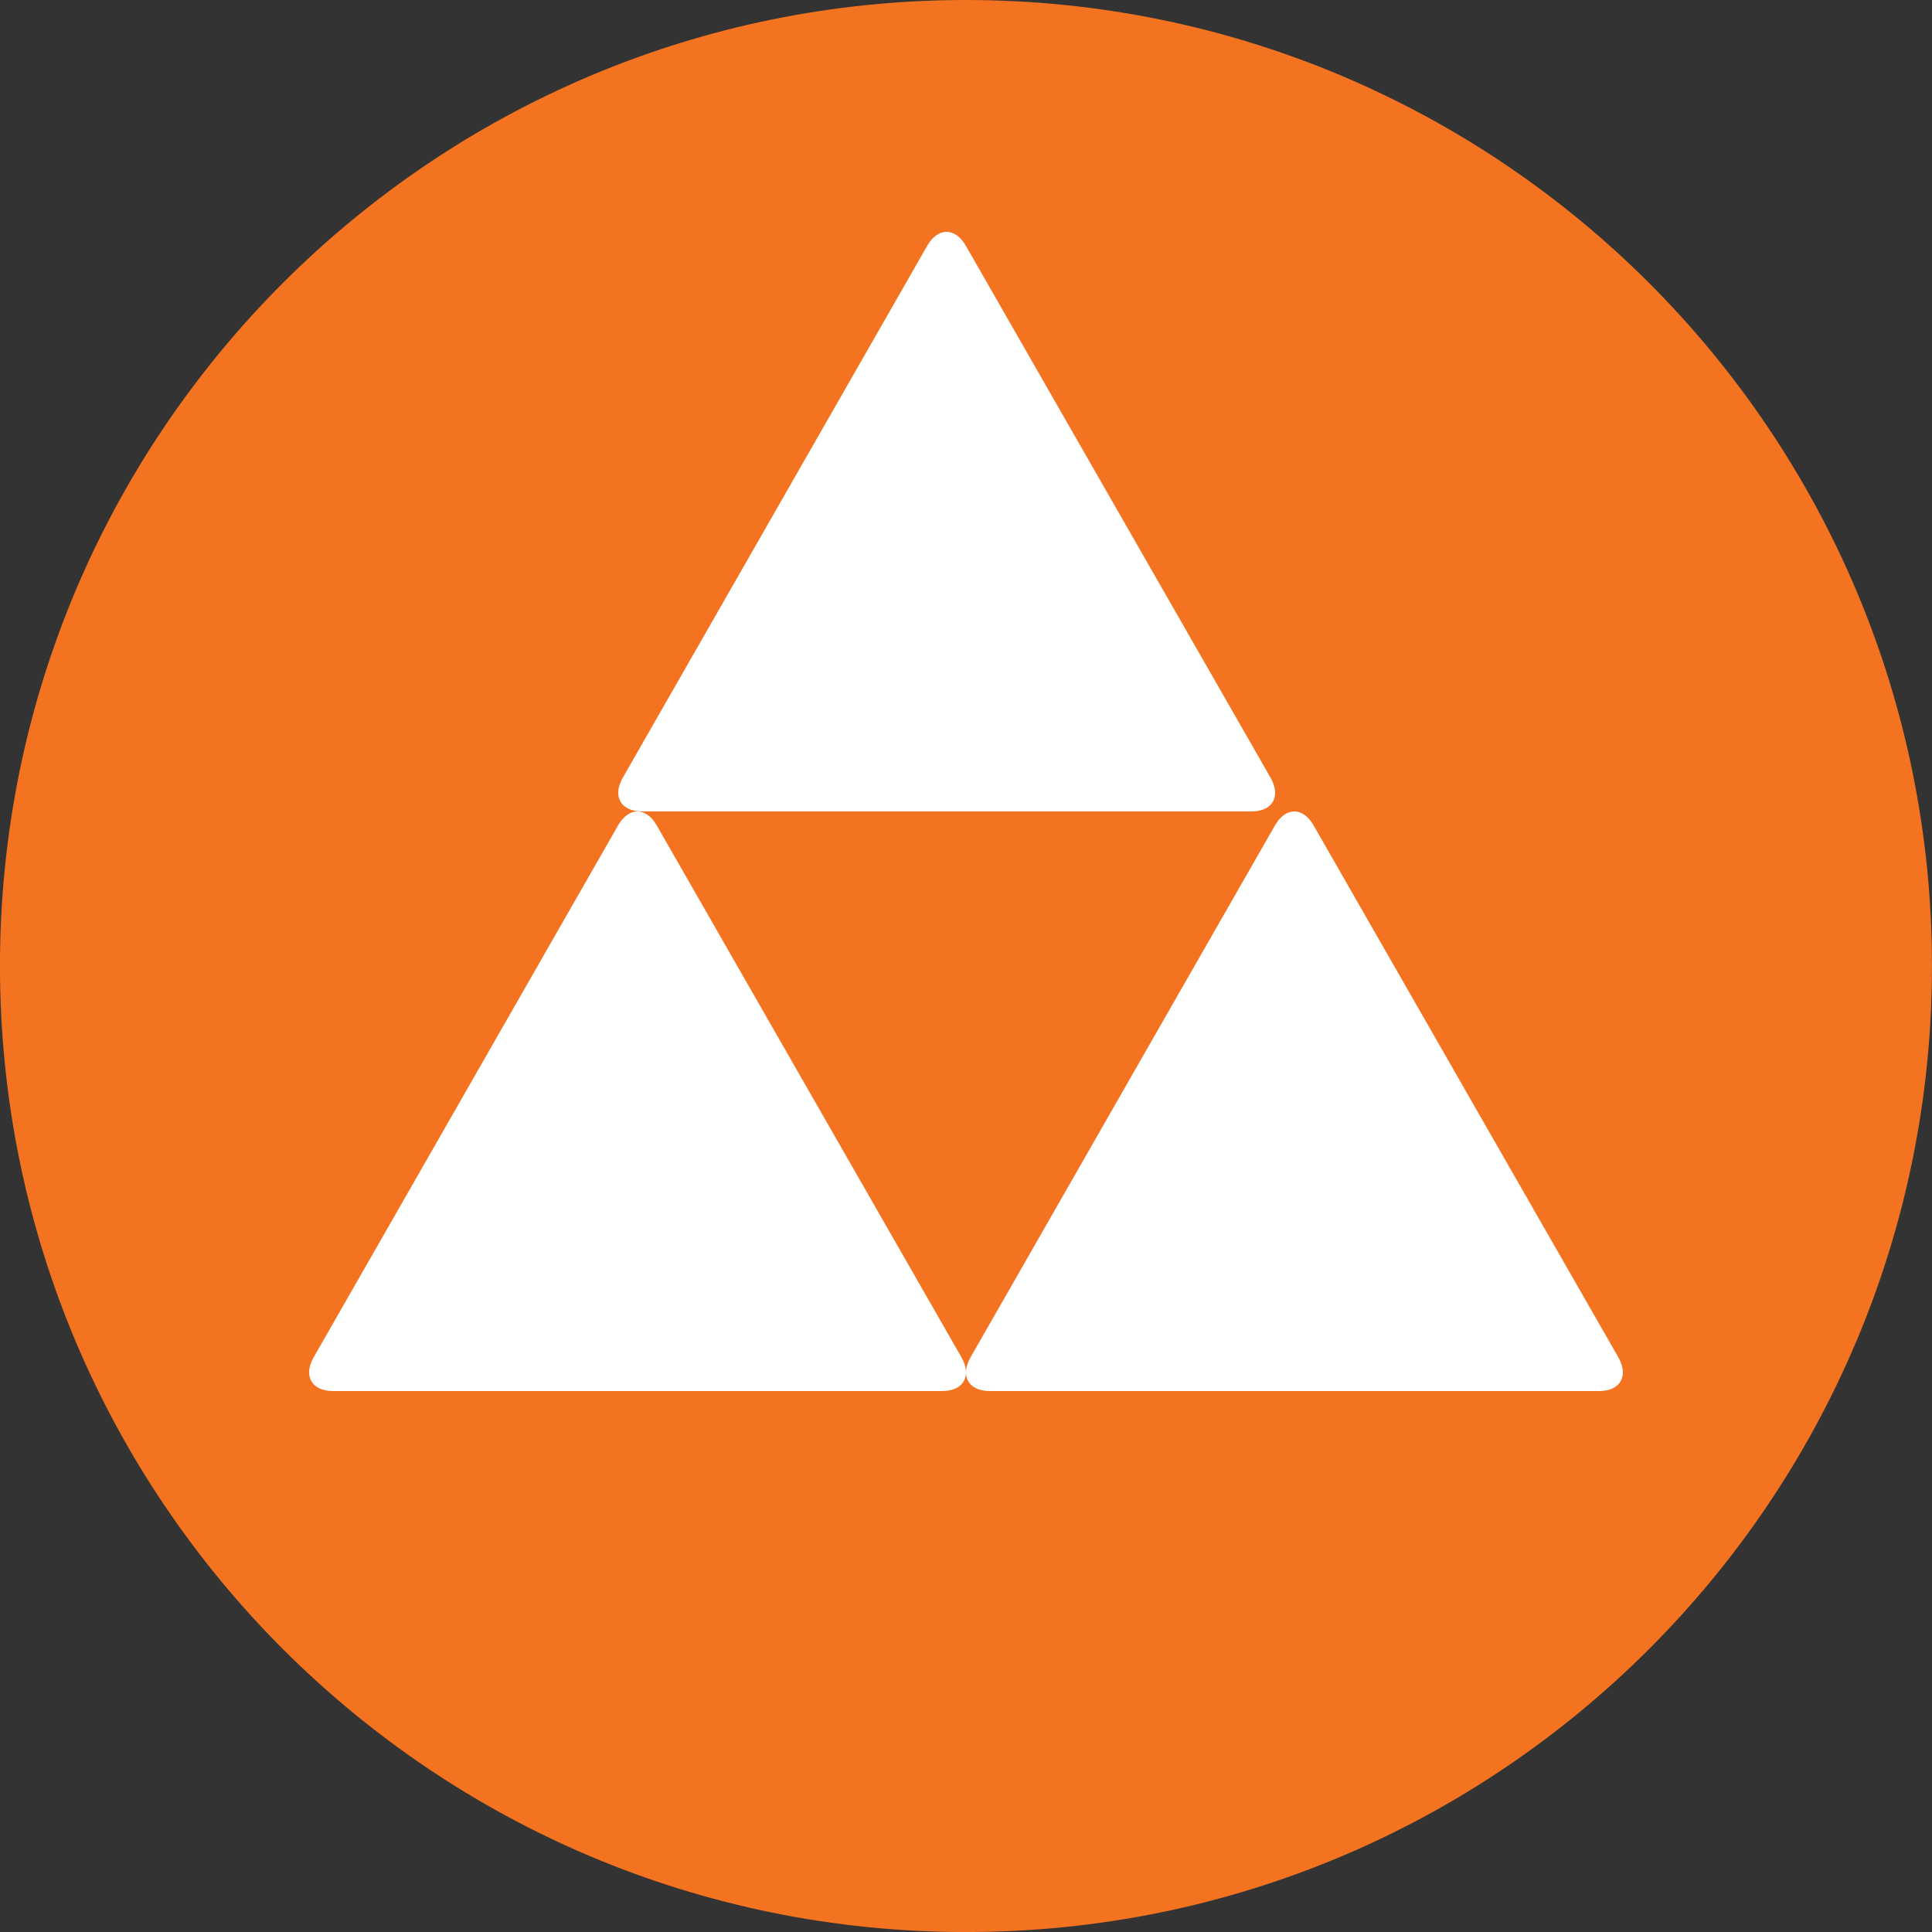 <?xml version="1.0" encoding="UTF-8"?>
<svg  width="50px" height="50px" viewBox="0 0 50 50" version="1.1" xmlns="http://www.w3.org/2000/svg" xmlns:xlink="http://www.w3.org/1999/xlink">
    <rect x="0" y="0" width="50" height="50" fill="#333333" stroke="none"/>
    <!-- Generator: Sketch 41.1 (35376) - http://www.bohemiancoding.com/sketch -->
    <title>SleposanasCentrs</title>
    <desc>Created with Sketch.</desc>
    <defs></defs>
    <g id="Page-1" stroke="none" stroke-width="1" fill="none" fill-rule="evenodd">
        <g id="Assets" transform="translate(-384, -230)">
            <g id="SleposanasCentrs" transform="translate(384, 230)">
                <path d="M24.997,50.001 C11.188,50.001 -0.001,38.804 -0.001,24.997 C-0.001,11.192 11.197,-0.003 25.006,1.3500312e-13 C38.812,0.005 50.004,11.198 49.999,25.005 C49.998,38.81 38.801,50.005 24.997,50.001" id="Fill-1" fill="#F37320"></path>
                <path d="M25.615,36 C25.066,36 24.844,35.609 25.116,35.13 L32.999,21.356 C33.274,20.881 33.719,20.881 33.993,21.356 L41.884,35.13 C42.155,35.609 41.937,36 41.385,36 L25.615,36 Z" id="Fill-6" fill="#FFFFFF"></path>
                <path d="M8.615,36 C8.066,36 7.844,35.609 8.116,35.13 L15.999,21.356 C16.274,20.881 16.719,20.881 16.993,21.356 L24.884,35.13 C25.155,35.609 24.937,36 24.385,36 L8.615,36 Z" id="Fill-6-Copy" fill="#FFFFFF"></path>
                <path d="M16.615,21 C16.066,21 15.844,20.609 16.116,20.13 L23.999,6.356 C24.274,5.881 24.719,5.881 24.993,6.356 L32.884,20.13 C33.155,20.609 32.937,21 32.385,21 L16.615,21 Z" id="Fill-6-Copy-2" fill="#FFFFFF"></path>
            </g>
        </g>
    </g>
</svg>